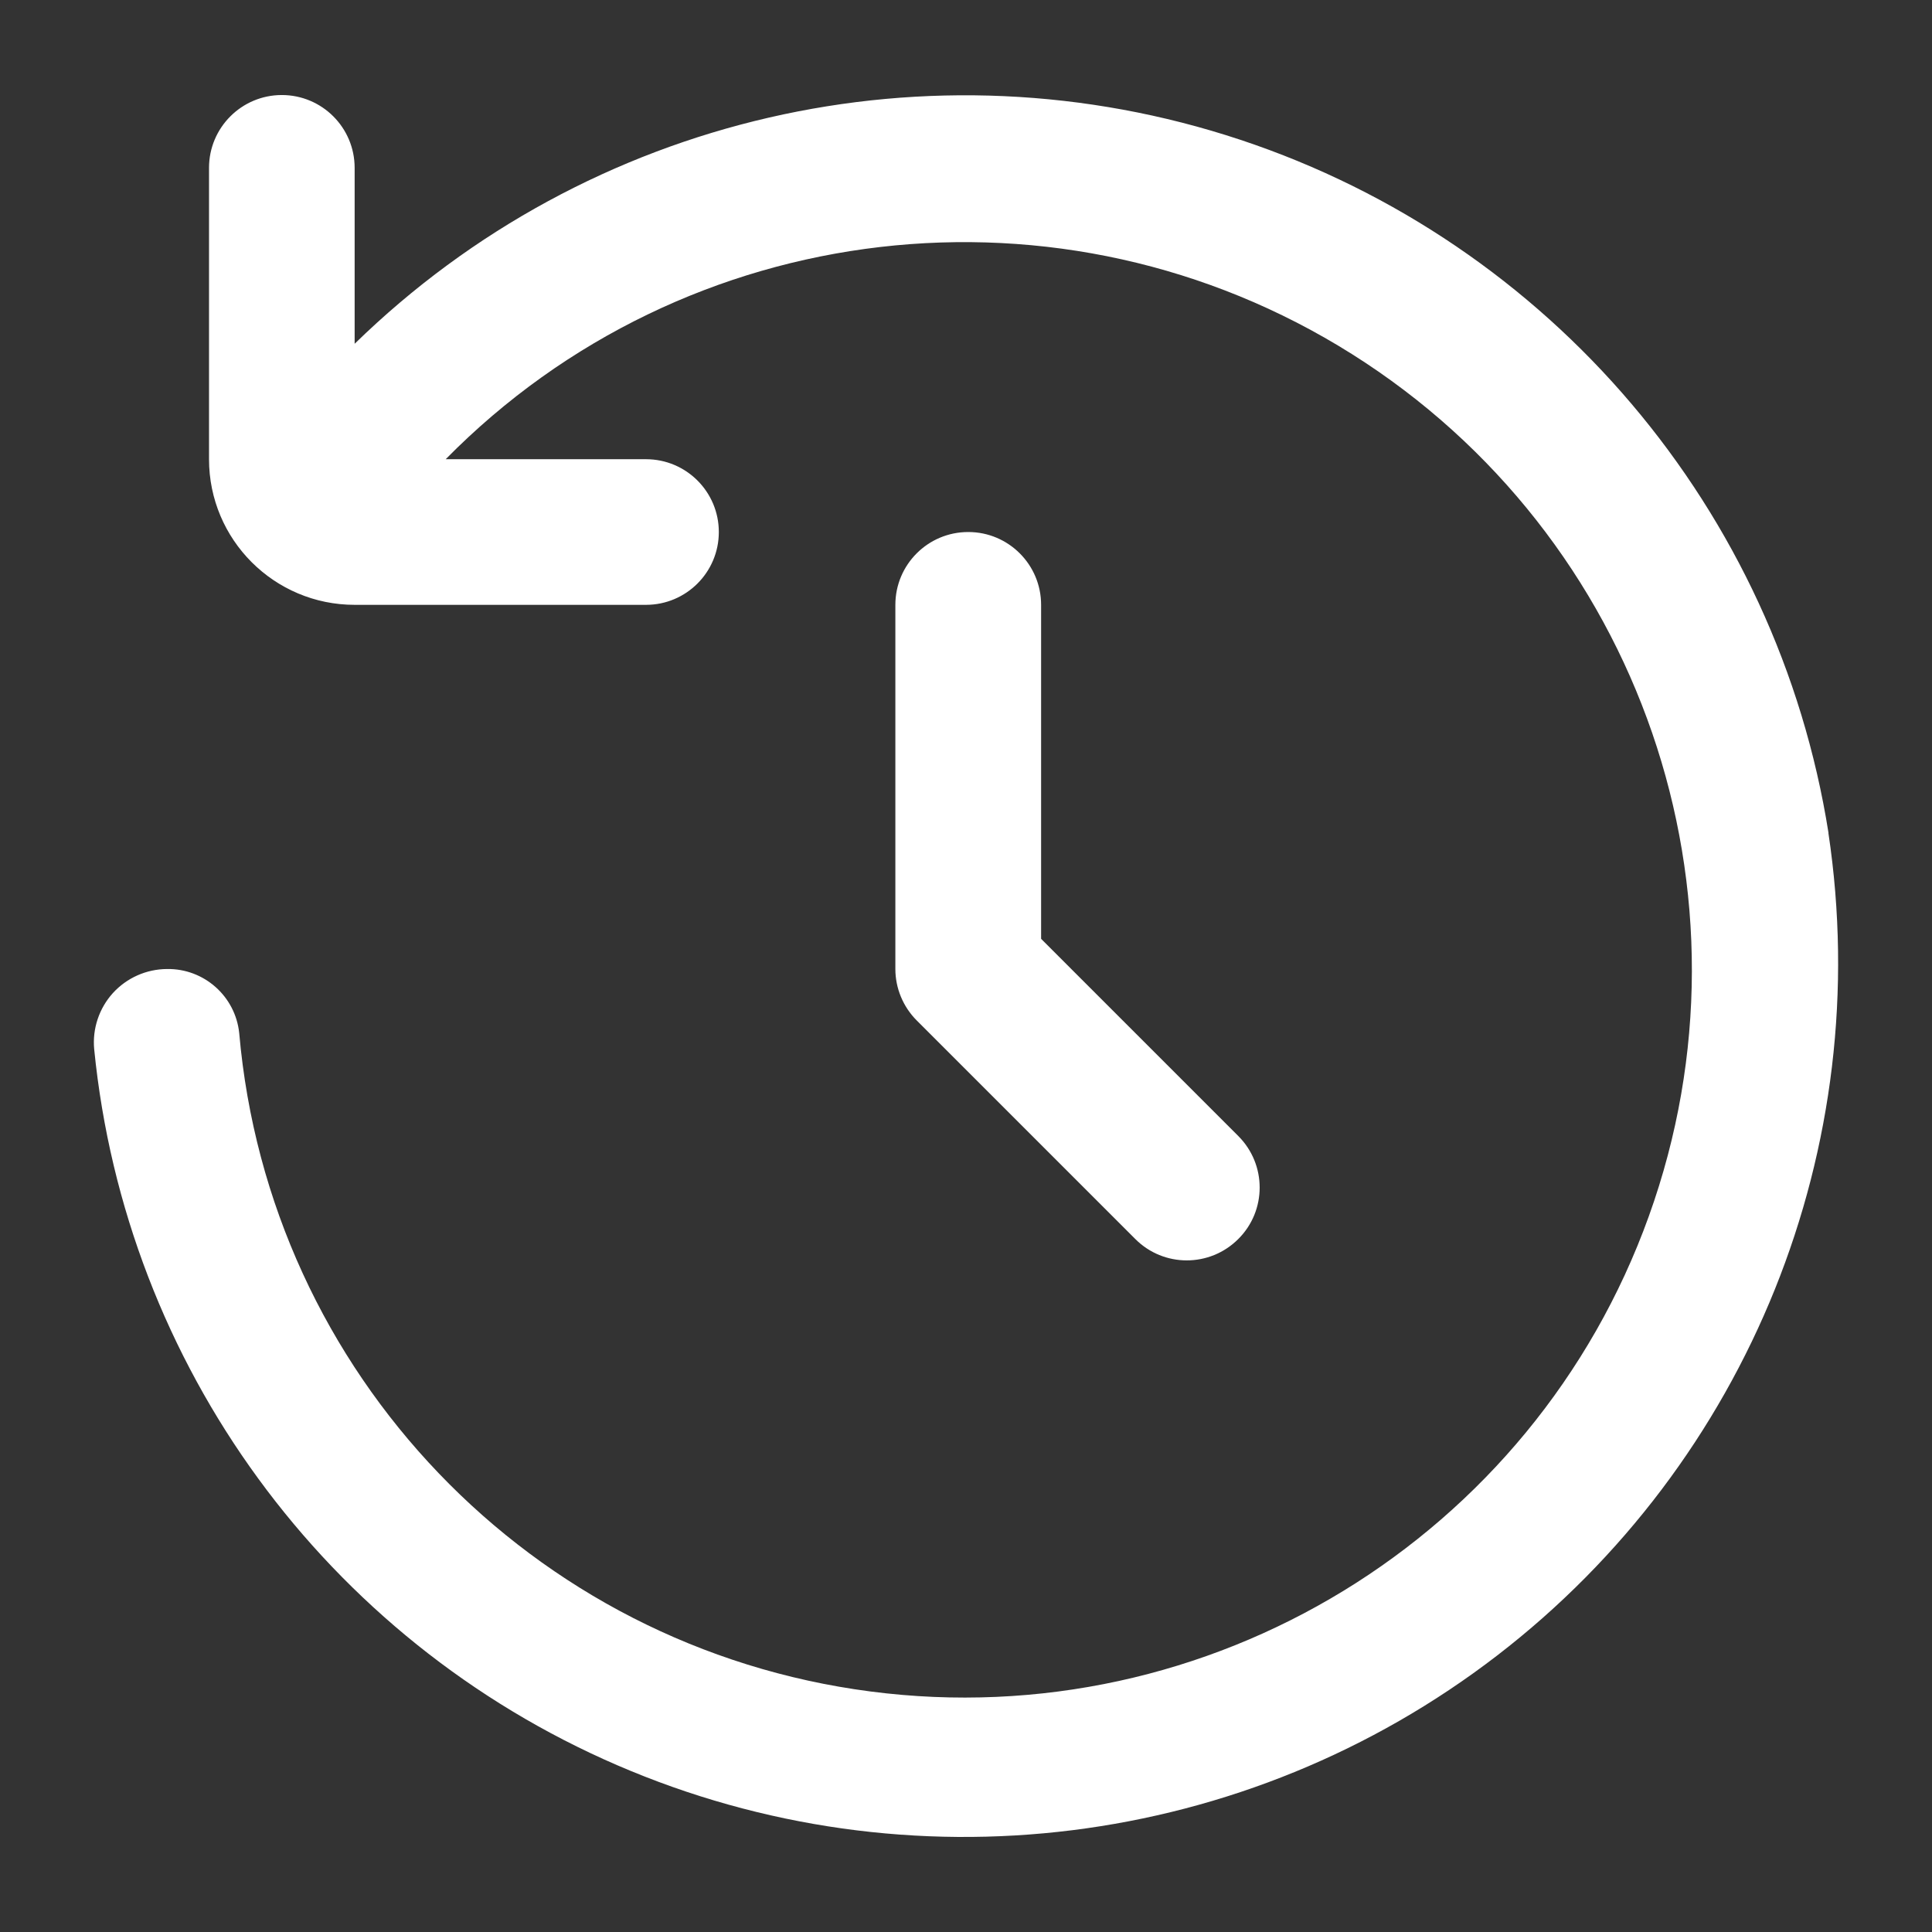 <?xml version="1.0" encoding="UTF-8"?>
<svg id="SVGDoc" width="16" height="16" xmlns="http://www.w3.org/2000/svg" version="1.1" xmlns:xlink="http://www.w3.org/1999/xlink" xmlns:avocode="https://avocode.com/" viewBox="0 0 16 16"><rect x="0" y="0" width="16" height="16" fill="#333333" stroke="none"/><defs></defs><desc>Generated with Avocode.</desc><g><g><title>time-past-svgrepo-com</title><path d="M15.142,6.898c0.391,2.6 -0.659,5.208 -2.743,6.812c-2.084,1.604 -4.873,1.952 -7.287,0.909c-2.414,-1.043 -4.072,-3.313 -4.332,-5.93c-0.016,-0.17 0.041,-0.339 0.155,-0.465c0.115,-0.126 0.277,-0.198 0.448,-0.199c0.306,-0.005 0.566,0.225 0.598,0.53c0.246,2.819 2.42,5.088 5.227,5.453c2.806,0.365 5.489,-1.273 6.447,-3.936c0.958,-2.663 -0.066,-5.634 -2.461,-7.141c-2.395,-1.507 -5.517,-1.145 -7.503,0.872h1.659c0.333,0 0.603,0.27 0.603,0.603c0,0.333 -0.27,0.603 -0.603,0.603h-2.413c-0.666,0 -1.206,-0.54 -1.206,-1.206v-2.413c0,-0.333 0.27,-0.603 0.603,-0.603c0.333,0 0.603,0.27 0.603,0.603v1.457c1.937,-1.89 4.767,-2.542 7.336,-1.689c2.569,0.853 4.447,3.068 4.87,5.741zM8.019,4.406c0.333,0 0.603,0.27 0.603,0.603v2.766l1.633,1.633c0.236,0.236 0.236,0.618 0,0.853c-0.236,0.236 -0.618,0.236 -0.853,-0l-1.81,-1.81c-0.113,-0.113 -0.177,-0.267 -0.177,-0.426v-3.016c0,-0.333 0.27,-0.603 0.603,-0.603z" fill="#ffffff" fill-opacity="1"></path></g></g></svg>